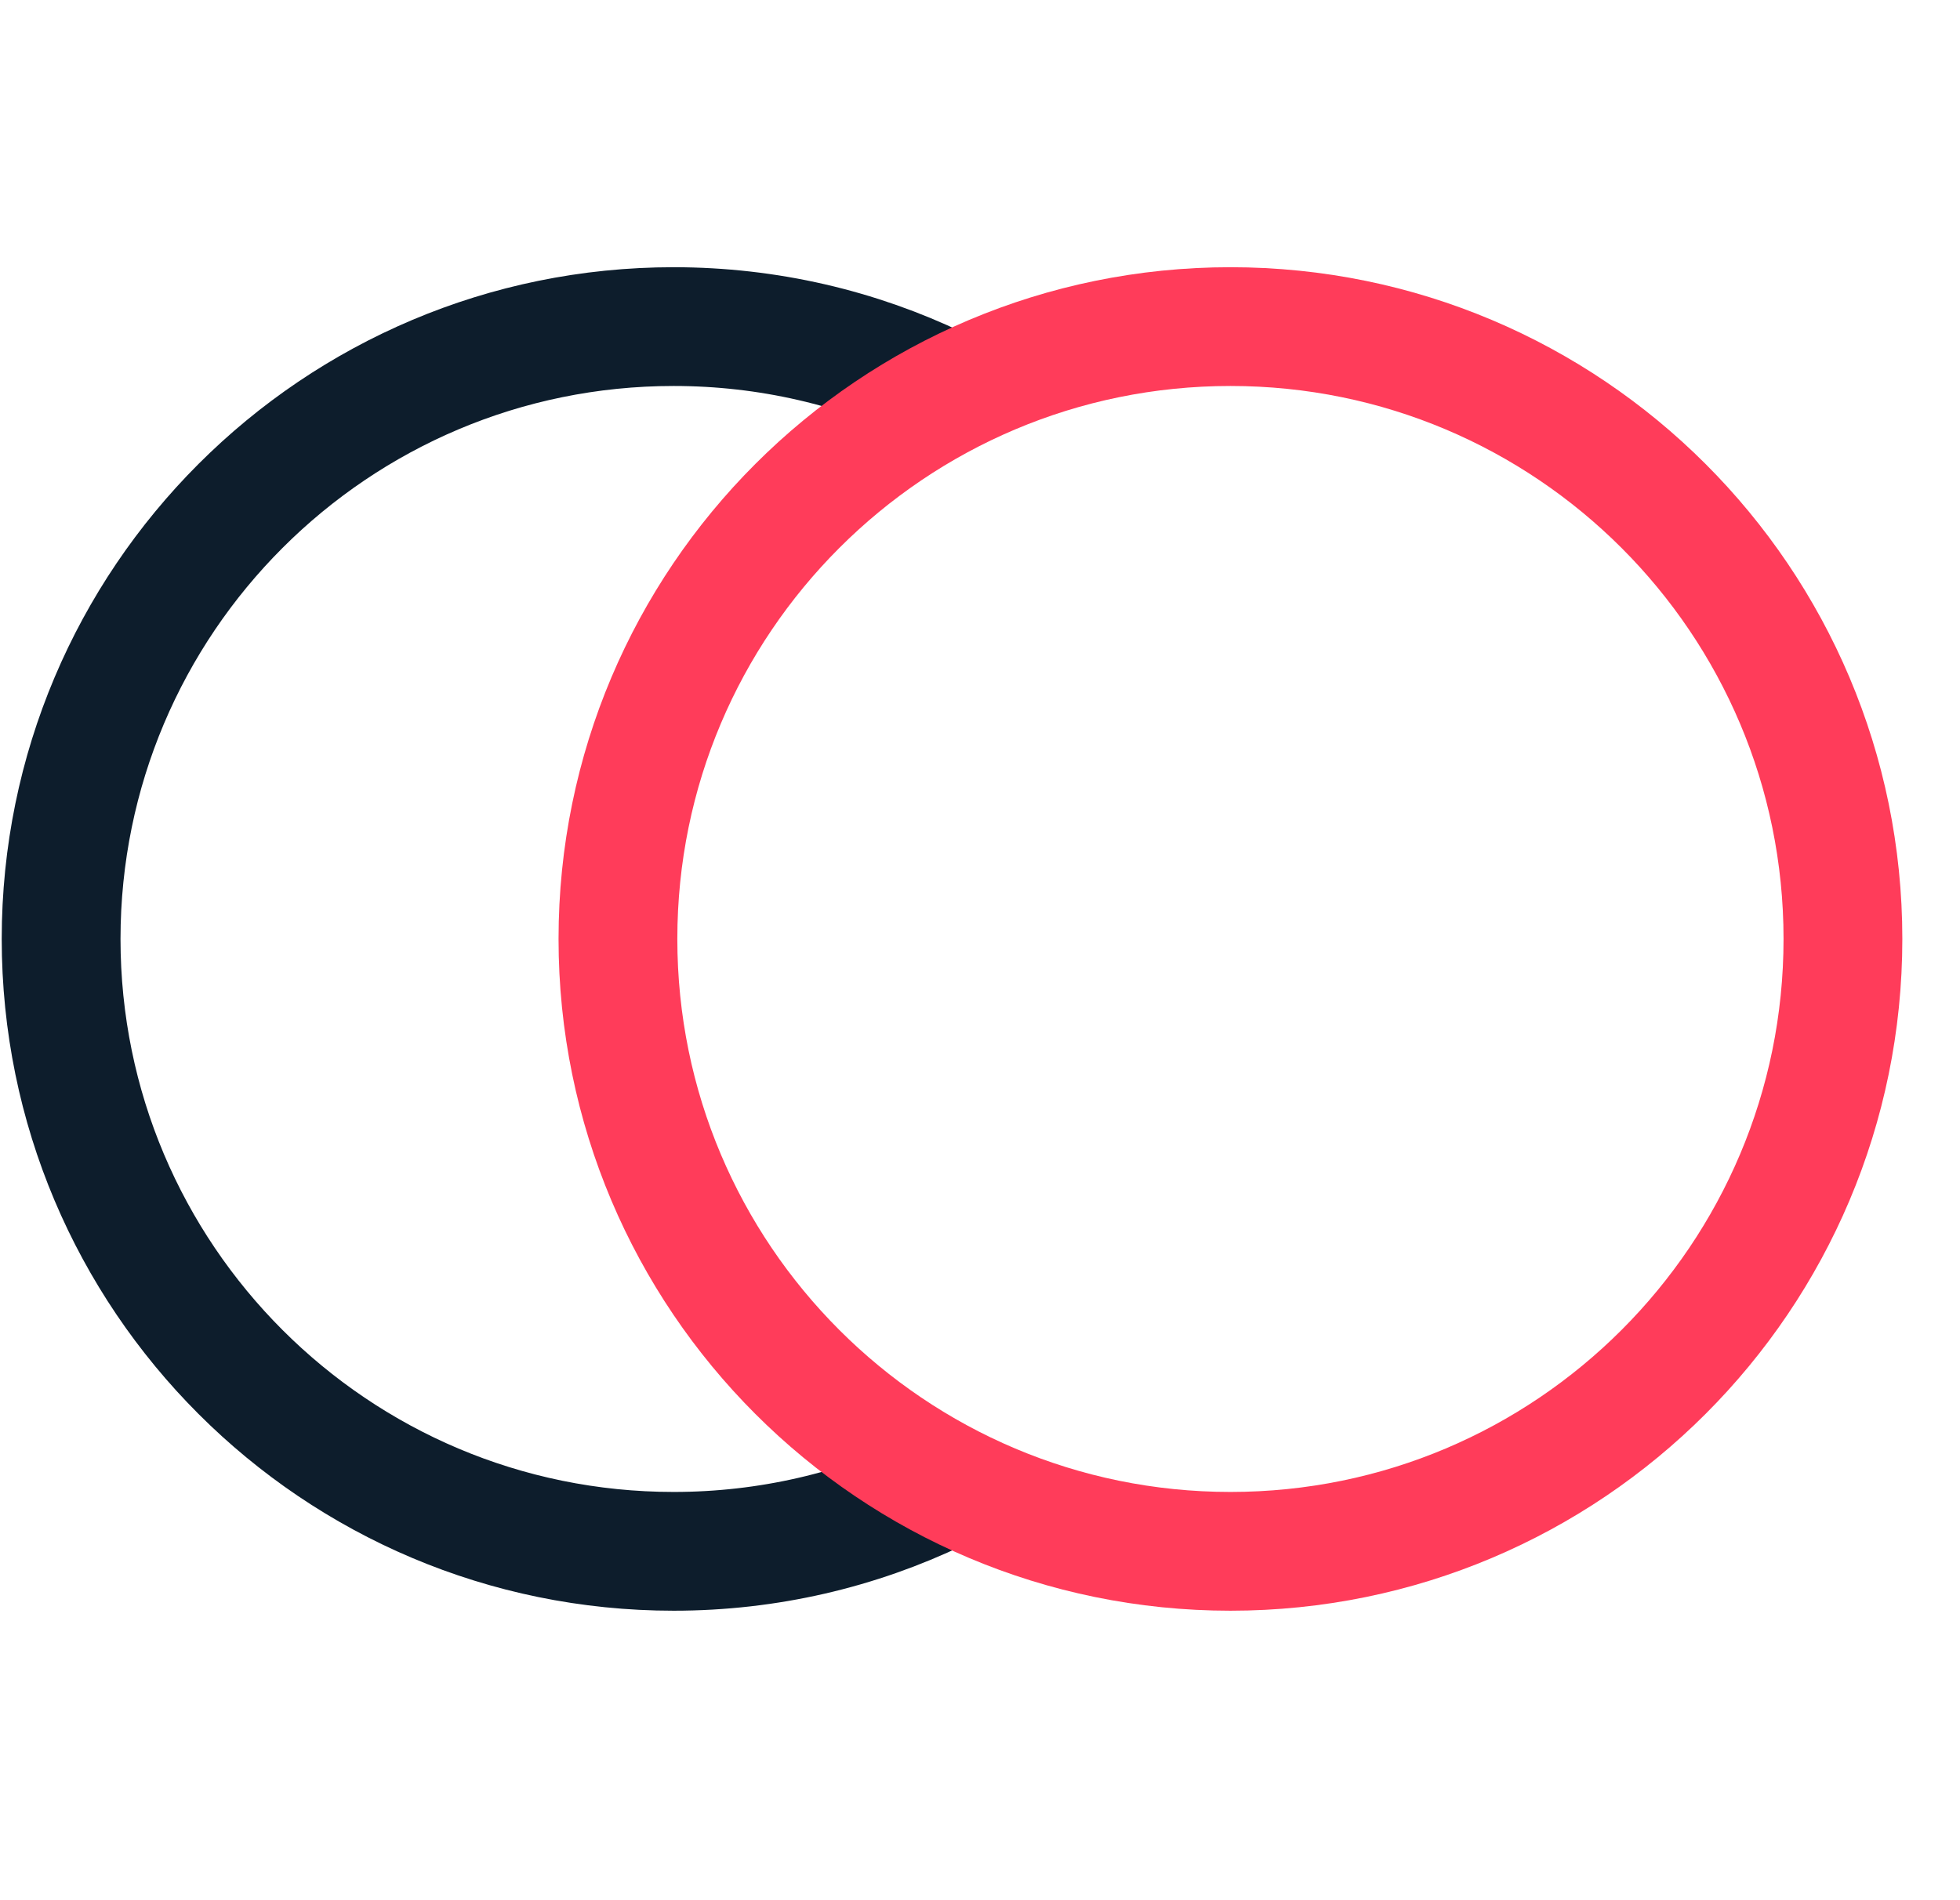 <?xml version="1.0" encoding="UTF-8"?> <svg xmlns="http://www.w3.org/2000/svg" width="33" height="32" viewBox="0 0 33 32" fill="none"><g clip-path="url(#clip0_531_23143)"><path d="M15.795 25.117C14.447 25.763 12.937 26.125 11.342 26.125C5.646 26.125 1.029 21.508 1.029 15.812C1.029 10.117 5.646 5.5 11.342 5.5C12.937 5.5 14.447 5.862 15.795 6.508" stroke="#0D1D2C" stroke-width="2"></path><path d="M20.717 26.125C26.412 26.125 31.029 21.508 31.029 15.812C31.029 10.117 26.412 5.5 20.717 5.5C15.021 5.5 10.404 10.117 10.404 15.812C10.404 21.508 15.021 26.125 20.717 26.125Z" stroke="#FF3C5A" stroke-width="2"></path></g><defs><clipPath id="clip0_531_23143"><rect width="32" height="32" fill="white" transform="translate(0.029)"></rect></clipPath></defs></svg> 